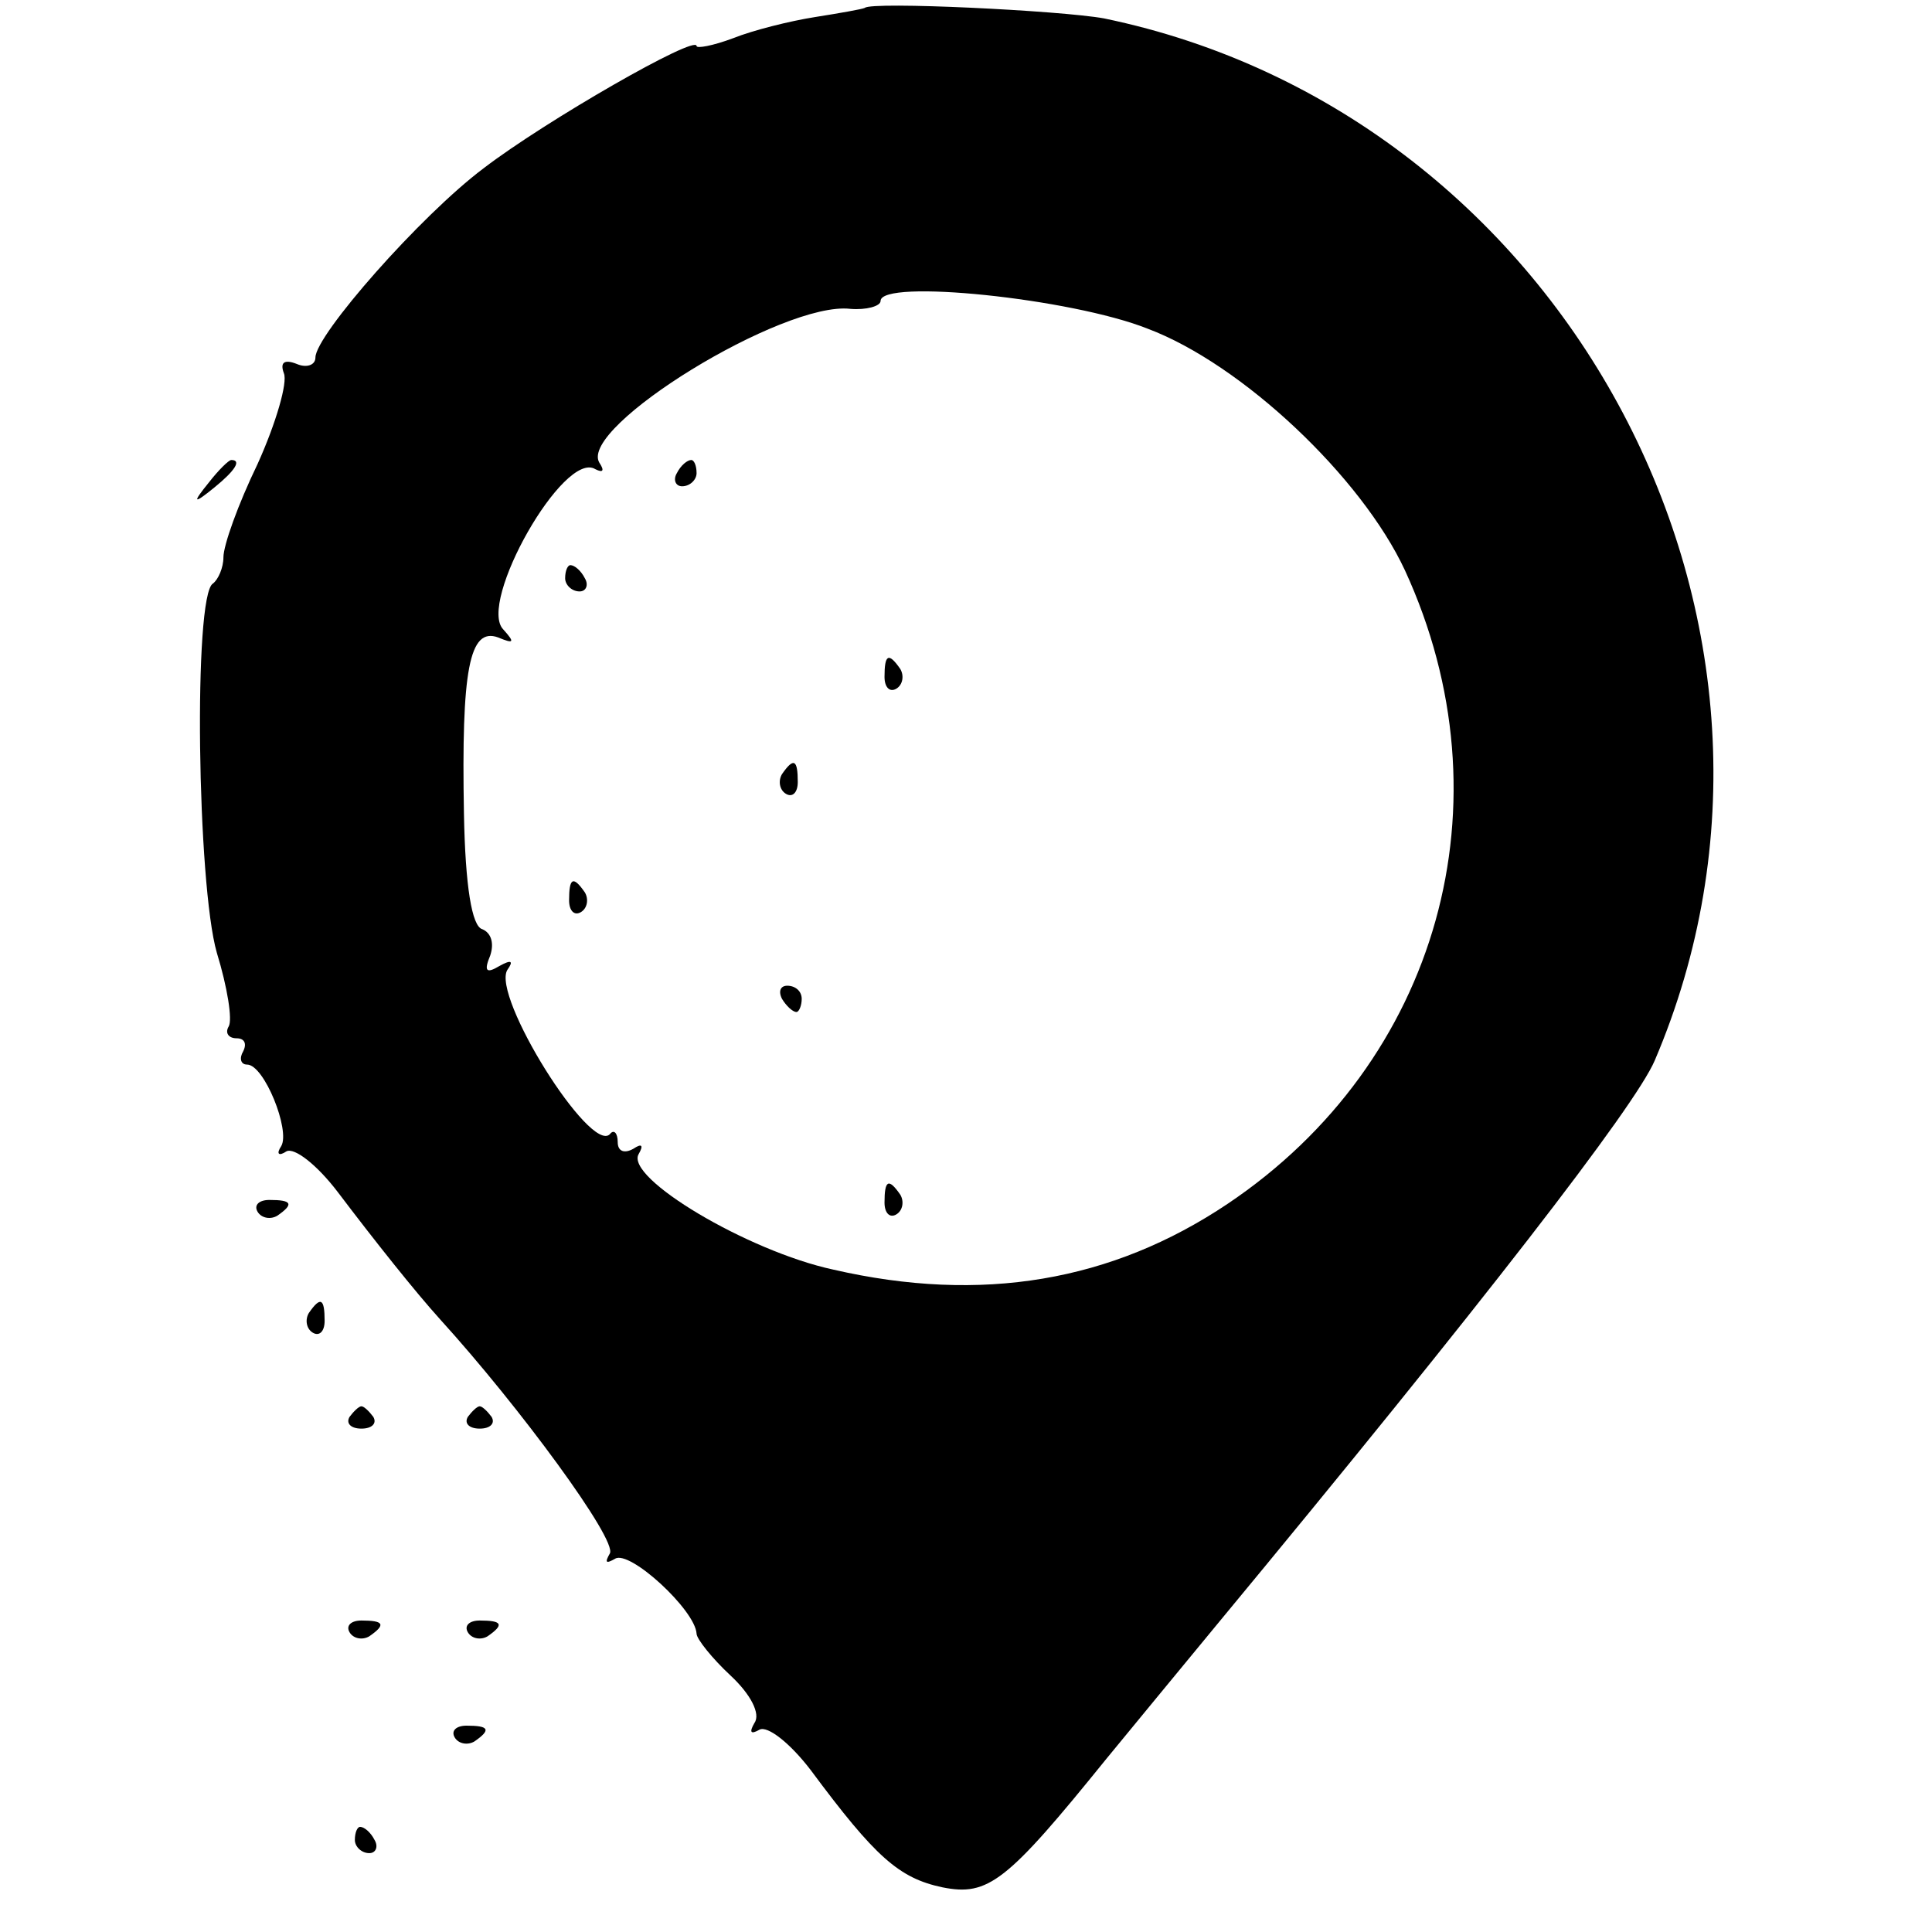 <?xml version="1.0" standalone="no"?>
<!DOCTYPE svg PUBLIC "-//W3C//DTD SVG 20010904//EN"
 "http://www.w3.org/TR/2001/REC-SVG-20010904/DTD/svg10.dtd">
<svg version="1.0" xmlns="http://www.w3.org/2000/svg"
 width="147pt" height="147pt" viewBox="0 0 147 147"
 preserveAspectRatio="xMidYMid meet">
<g transform="translate(0,147) scale(0.1,-0.1)"
fill="#000000" stroke="none">
<path d="M658 1464 c-2 -1 -19 -4 -38 -7 -19 -3 -47 -10 -62 -16 -16 -6 -28
-8 -28 -6 0 9 -115 -57 -162 -93 -48 -36 -128 -127 -128 -144 0 -6 -7 -8 -14
-5 -10 4 -13 1 -10 -7 3 -7 -6 -38 -20 -69 -15 -31 -26 -62 -26 -71 0 -8 -4
-17 -8 -20 -15 -9 -12 -229 3 -281 8 -26 12 -51 9 -56 -3 -5 0 -9 6 -9 6 0 8
-4 5 -10 -3 -5 -2 -10 3 -10 13 0 33 -50 26 -62 -4 -6 -2 -8 4 -4 6 3 23 -10
39 -31 28 -37 59 -76 78 -97 60 -66 135 -168 129 -178 -4 -7 -3 -8 4 -4 11 7
61 -39 62 -57 0 -4 12 -19 26 -32 15 -14 23 -29 18 -36 -4 -7 -3 -9 4 -5 6 3
23 -10 39 -31 49 -66 67 -82 100 -89 35 -7 49 4 125 98 18 22 56 68 84 102
202 244 318 394 333 429 141 330 -66 720 -419 793 -33 6 -177 13 -182 8z m215
-244 c72 -27 163 -113 196 -184 81 -176 26 -374 -135 -482 -88 -59 -187 -76
-300 -50 -65 14 -159 70 -148 88 4 7 2 8 -4 4 -7 -4 -12 -2 -12 5 0 7 -3 10
-6 6 -15 -15 -90 105 -78 125 5 7 3 8 -6 3 -10 -6 -12 -4 -7 8 3 9 1 17 -6 20
-8 2 -13 33 -14 88 -2 109 4 142 26 134 12 -5 13 -4 4 6 -20 20 46 137 70 122
6 -3 7 -1 3 5 -16 27 140 123 191 117 12 -1 23 2 23 6 0 17 145 2 203 -21z"/>
<path d="M515 1110 c-3 -5 -1 -10 4 -10 6 0 11 5 11 10 0 6 -2 10 -4 10 -3 0
-8 -4 -11 -10z"/>
<path d="M430 1030 c0 -5 5 -10 11 -10 5 0 7 5 4 10 -3 6 -8 10 -11 10 -2 0
-4 -4 -4 -10z"/>
<path d="M673 955 c0 -8 4 -12 9 -9 5 3 6 10 3 15 -9 13 -12 11 -12 -6z"/>
<path d="M595 881 c-3 -5 -2 -12 3 -15 5 -3 9 1 9 9 0 17 -3 19 -12 6z"/>
<path d="M433 785 c0 -8 4 -12 9 -9 5 3 6 10 3 15 -9 13 -12 11 -12 -6z"/>
<path d="M595 710 c3 -5 8 -10 11 -10 2 0 4 5 4 10 0 6 -5 10 -11 10 -5 0 -7
-4 -4 -10z"/>
<path d="M673 555 c0 -8 4 -12 9 -9 5 3 6 10 3 15 -9 13 -12 11 -12 -6z"/>
<path d="M159 1103 c-13 -16 -12 -17 4 -4 16 13 21 21 13 21 -2 0 -10 -8 -17
-17z"/>
<path d="M196 548 c3 -5 10 -6 15 -3 13 9 11 12 -6 12 -8 0 -12 -4 -9 -9z"/>
<path d="M235 471 c-3 -5 -2 -12 3 -15 5 -3 9 1 9 9 0 17 -3 19 -12 6z"/>
<path d="M266 392 c-3 -5 1 -9 9 -9 8 0 12 4 9 9 -3 4 -7 8 -9 8 -2 0 -6 -4
-9 -8z"/>
<path d="M356 392 c-3 -5 1 -9 9 -9 8 0 12 4 9 9 -3 4 -7 8 -9 8 -2 0 -6 -4
-9 -8z"/>
<path d="M266 228 c3 -5 10 -6 15 -3 13 9 11 12 -6 12 -8 0 -12 -4 -9 -9z"/>
<path d="M356 228 c3 -5 10 -6 15 -3 13 9 11 12 -6 12 -8 0 -12 -4 -9 -9z"/>
<path d="M346 148 c3 -5 10 -6 15 -3 13 9 11 12 -6 12 -8 0 -12 -4 -9 -9z"/>
<path d="M270 70 c0 -5 5 -10 11 -10 5 0 7 5 4 10 -3 6 -8 10 -11 10 -2 0 -4
-4 -4 -10z"/>
</g>
</svg>
